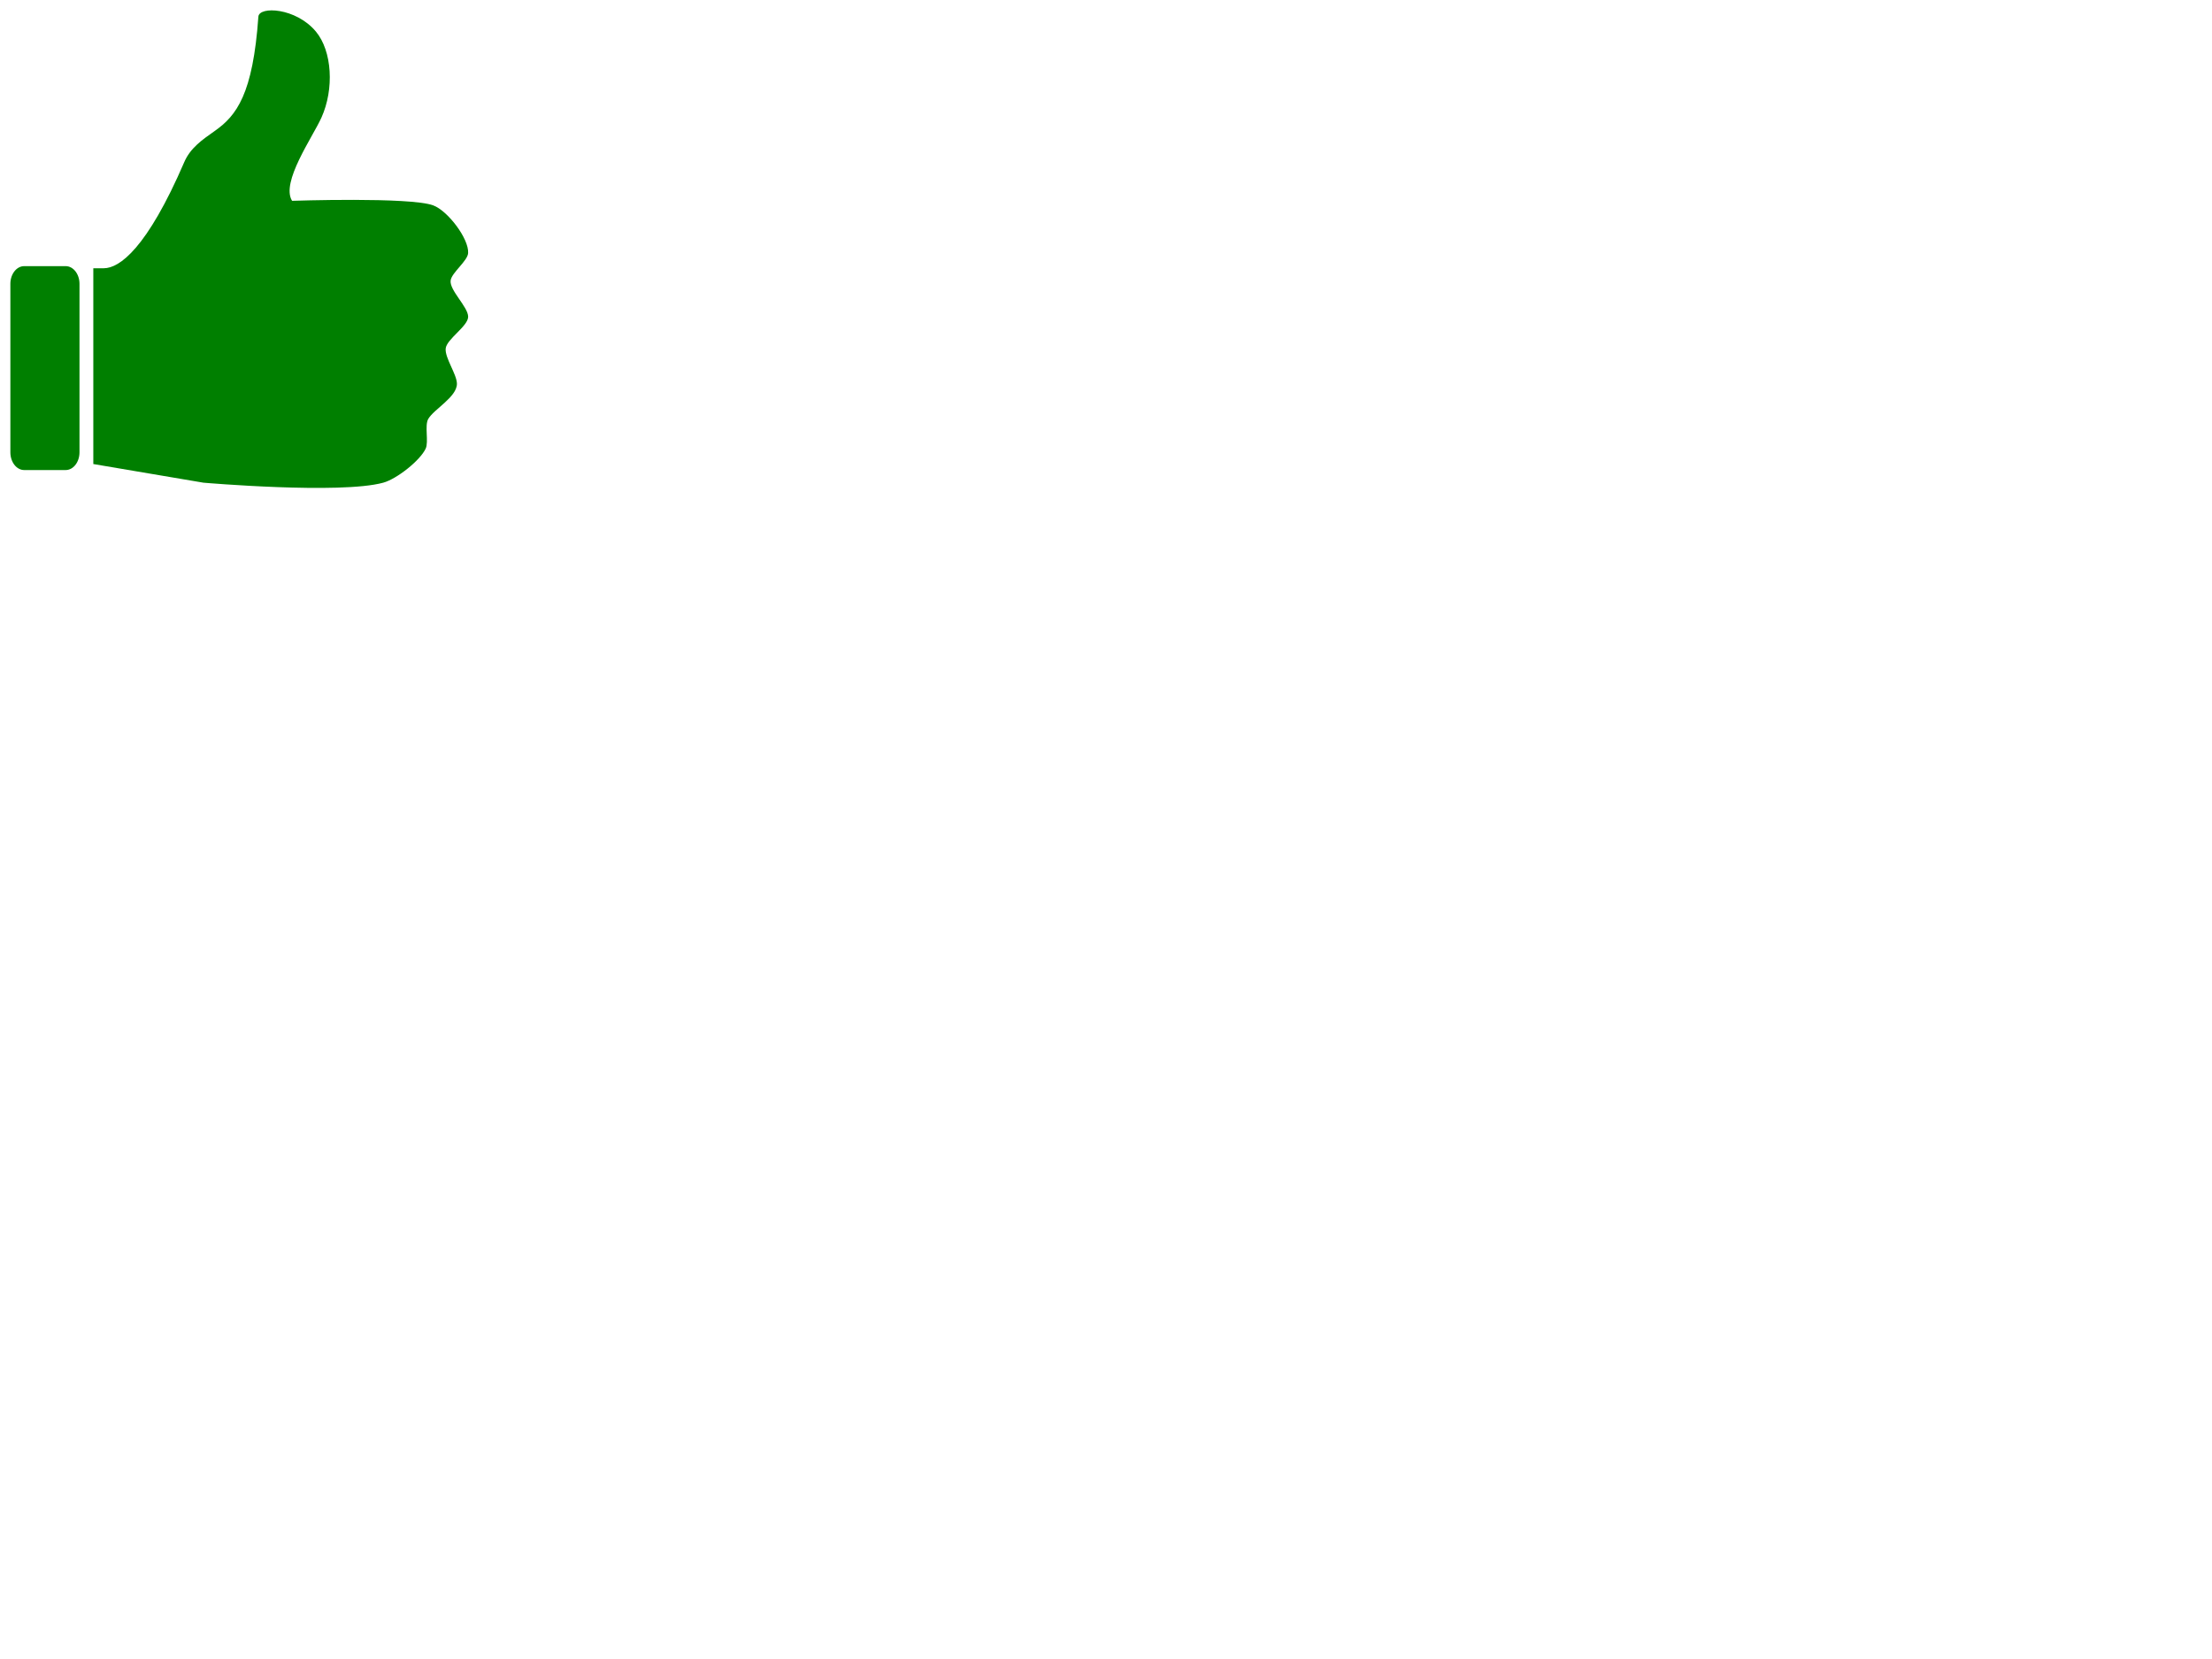 <?xml version="1.0" encoding="UTF-8"?>
<svg width="640" height="480" xmlns="http://www.w3.org/2000/svg" xmlns:svg="http://www.w3.org/2000/svg">
 <title>positive thumb like</title>
 <g>
  <title>Layer 1</title>
  <path stroke-linecap="round" fill="#007f00" id="svg_1" d="m130.387,81.12c0.328,-2.263 4.909,-5.612 5.057,-7.892c0.266,-4.145 -5.888,-12.256 -10.115,-13.813c-6.712,-2.472 -40.823,-1.315 -40.823,-1.315c-3.333,-5.306 5.941,-18.406 8.491,-24.062c3.744,-8.289 3.113,-19.287 -1.623,-24.937c-5.783,-6.903 -16.4,-7.363 -16.619,-4.274c-1.582,22.403 -6.293,28.618 -12.601,33.047c-3.788,2.661 -7.102,4.989 -8.849,9.045c-10.751,24.923 -18.718,30.693 -23.271,30.693l-3.036,0l0,56.648l31.867,5.396c0,0 39.562,3.409 52.019,0c3.919,-1.069 10.684,-6.428 12.282,-9.867c0.914,-1.973 -0.354,-6.645 0.726,-8.55c1.592,-2.823 8.316,-6.359 8.31,-10.194c-0.006,-2.734 -3.508,-7.468 -3.253,-10.196c0.253,-2.73 6.508,-6.473 6.502,-9.208c-0.014,-2.868 -5.479,-7.675 -5.065,-10.522z"/>
  <path stroke-linecap="round" fill="#007f00" id="svg_2" d="m23,130.869c0,2.833 -1.791,5.13 -4,5.13l-12,0c-2.209,0 -4,-2.297 -4,-5.13l0,-48.738c0,-2.833 1.791,-5.13 4,-5.13l12,0c2.209,0 4,2.297 4,5.13l0,48.738z"/>
 </g>
</svg>